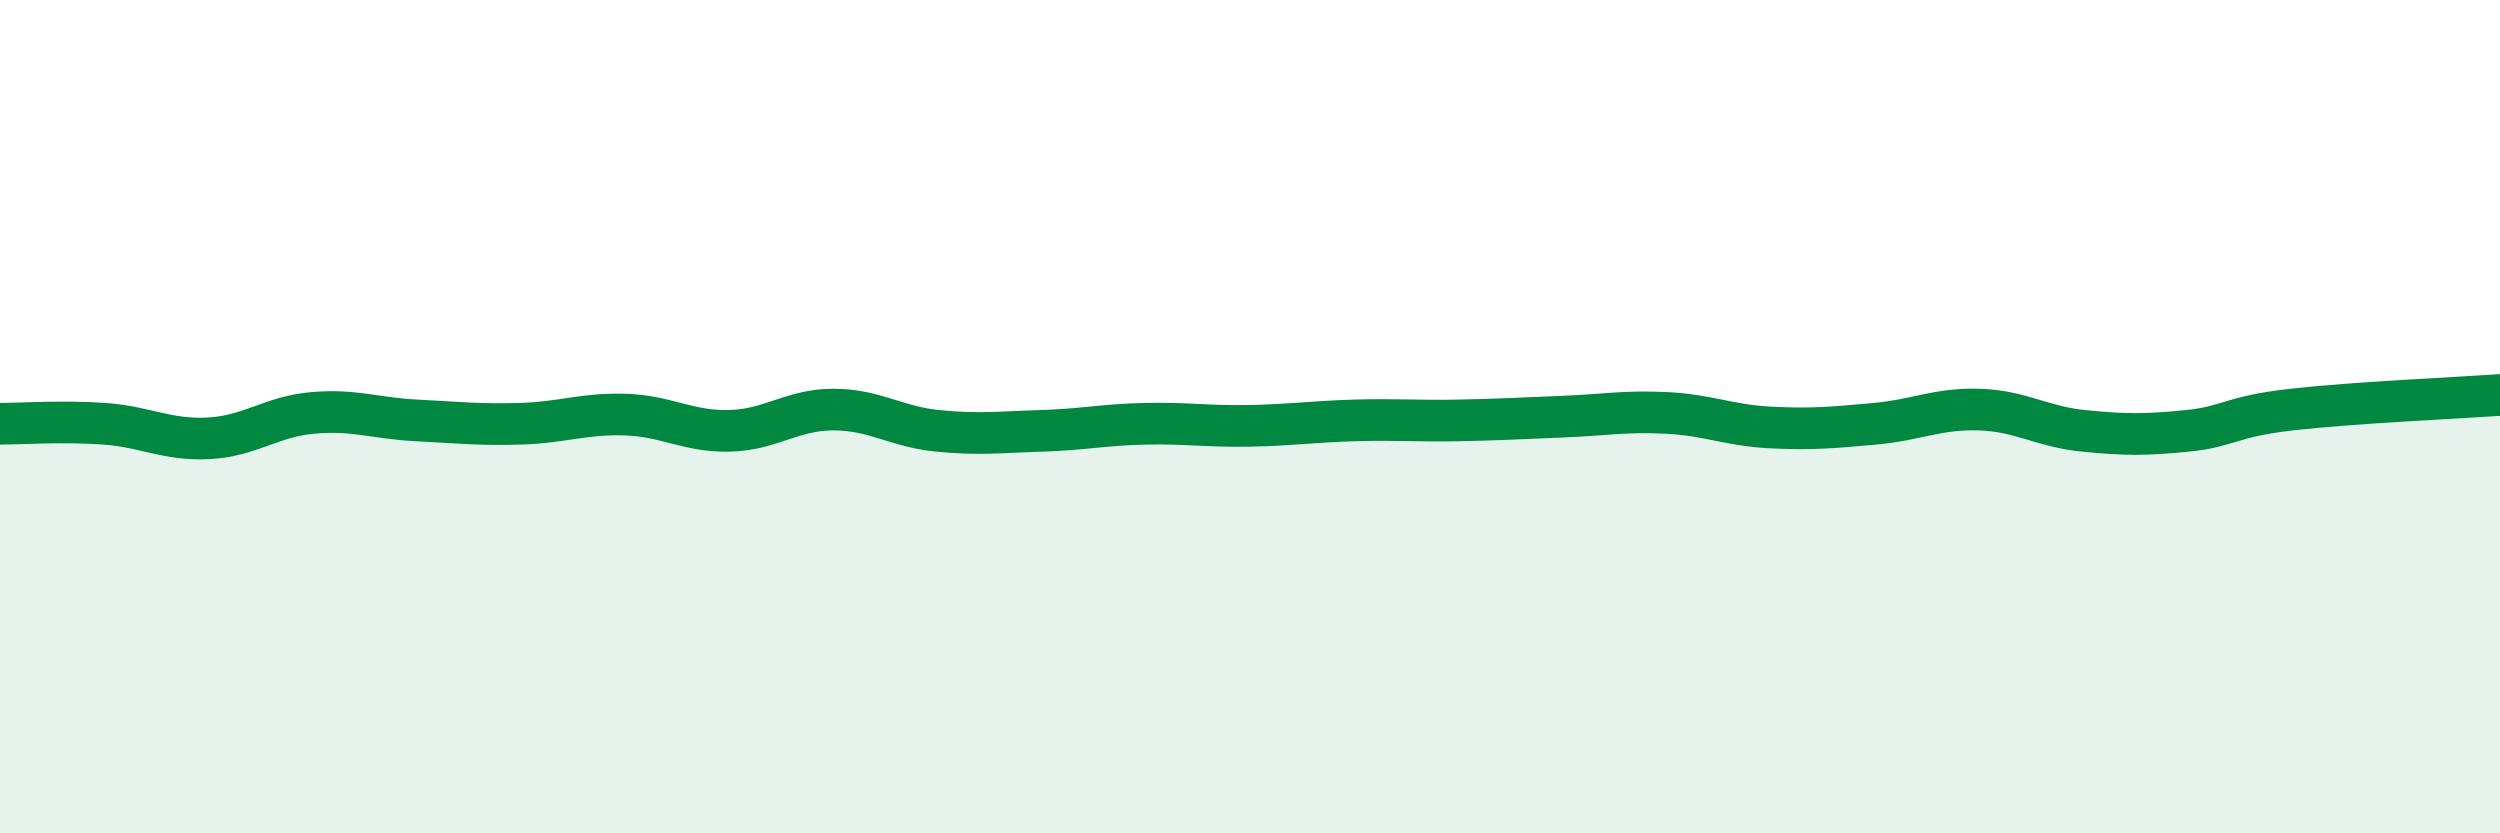 
    <svg width="60" height="20" viewBox="0 0 60 20" xmlns="http://www.w3.org/2000/svg">
      <path
        d="M 0,10.17 C 0.5,10.17 1.5,10.1 2.5,10.17 C 3.5,10.24 4,10.57 5,10.52 C 6,10.47 6.5,10 7.5,9.91 C 8.5,9.82 9,10.04 10,10.09 C 11,10.14 11.5,10.2 12.5,10.17 C 13.5,10.14 14,9.92 15,9.95 C 16,9.98 16.5,10.36 17.5,10.34 C 18.5,10.32 19,9.83 20,9.83 C 21,9.83 21.5,10.24 22.5,10.34 C 23.5,10.44 24,10.37 25,10.34 C 26,10.31 26.5,10.19 27.5,10.17 C 28.5,10.15 29,10.24 30,10.22 C 31,10.2 31.5,10.12 32.5,10.09 C 33.5,10.06 34,10.11 35,10.09 C 36,10.07 36.5,10.04 37.5,10 C 38.5,9.96 39,9.86 40,9.91 C 41,9.96 41.5,10.21 42.5,10.26 C 43.5,10.31 44,10.26 45,10.17 C 46,10.08 46.5,9.8 47.5,9.83 C 48.5,9.86 49,10.24 50,10.34 C 51,10.44 51.5,10.44 52.5,10.34 C 53.5,10.24 53.5,10 55,9.83 C 56.5,9.66 59,9.55 60,9.48L60 20L0 20Z"
        fill="#008740"
        opacity="0.1"
        stroke-linecap="round"
        stroke-linejoin="round"
      />
      <path
        d="M 0,10.17 C 0.5,10.17 1.5,10.1 2.5,10.17 C 3.5,10.24 4,10.57 5,10.52 C 6,10.47 6.5,10 7.5,9.91 C 8.5,9.82 9,10.04 10,10.09 C 11,10.14 11.5,10.2 12.5,10.17 C 13.5,10.14 14,9.92 15,9.95 C 16,9.98 16.5,10.36 17.5,10.34 C 18.5,10.32 19,9.83 20,9.83 C 21,9.83 21.5,10.24 22.5,10.34 C 23.5,10.44 24,10.37 25,10.34 C 26,10.31 26.5,10.19 27.5,10.17 C 28.5,10.15 29,10.24 30,10.22 C 31,10.2 31.5,10.12 32.5,10.09 C 33.5,10.06 34,10.11 35,10.09 C 36,10.07 36.5,10.04 37.5,10 C 38.5,9.96 39,9.86 40,9.91 C 41,9.96 41.5,10.21 42.5,10.26 C 43.5,10.31 44,10.26 45,10.17 C 46,10.08 46.5,9.8 47.5,9.83 C 48.5,9.86 49,10.24 50,10.34 C 51,10.44 51.5,10.44 52.5,10.34 C 53.5,10.24 53.5,10 55,9.83 C 56.5,9.66 59,9.55 60,9.48"
        stroke="#008740"
        stroke-width="1"
        fill="none"
        stroke-linecap="round"
        stroke-linejoin="round"
      />
    </svg>
  
